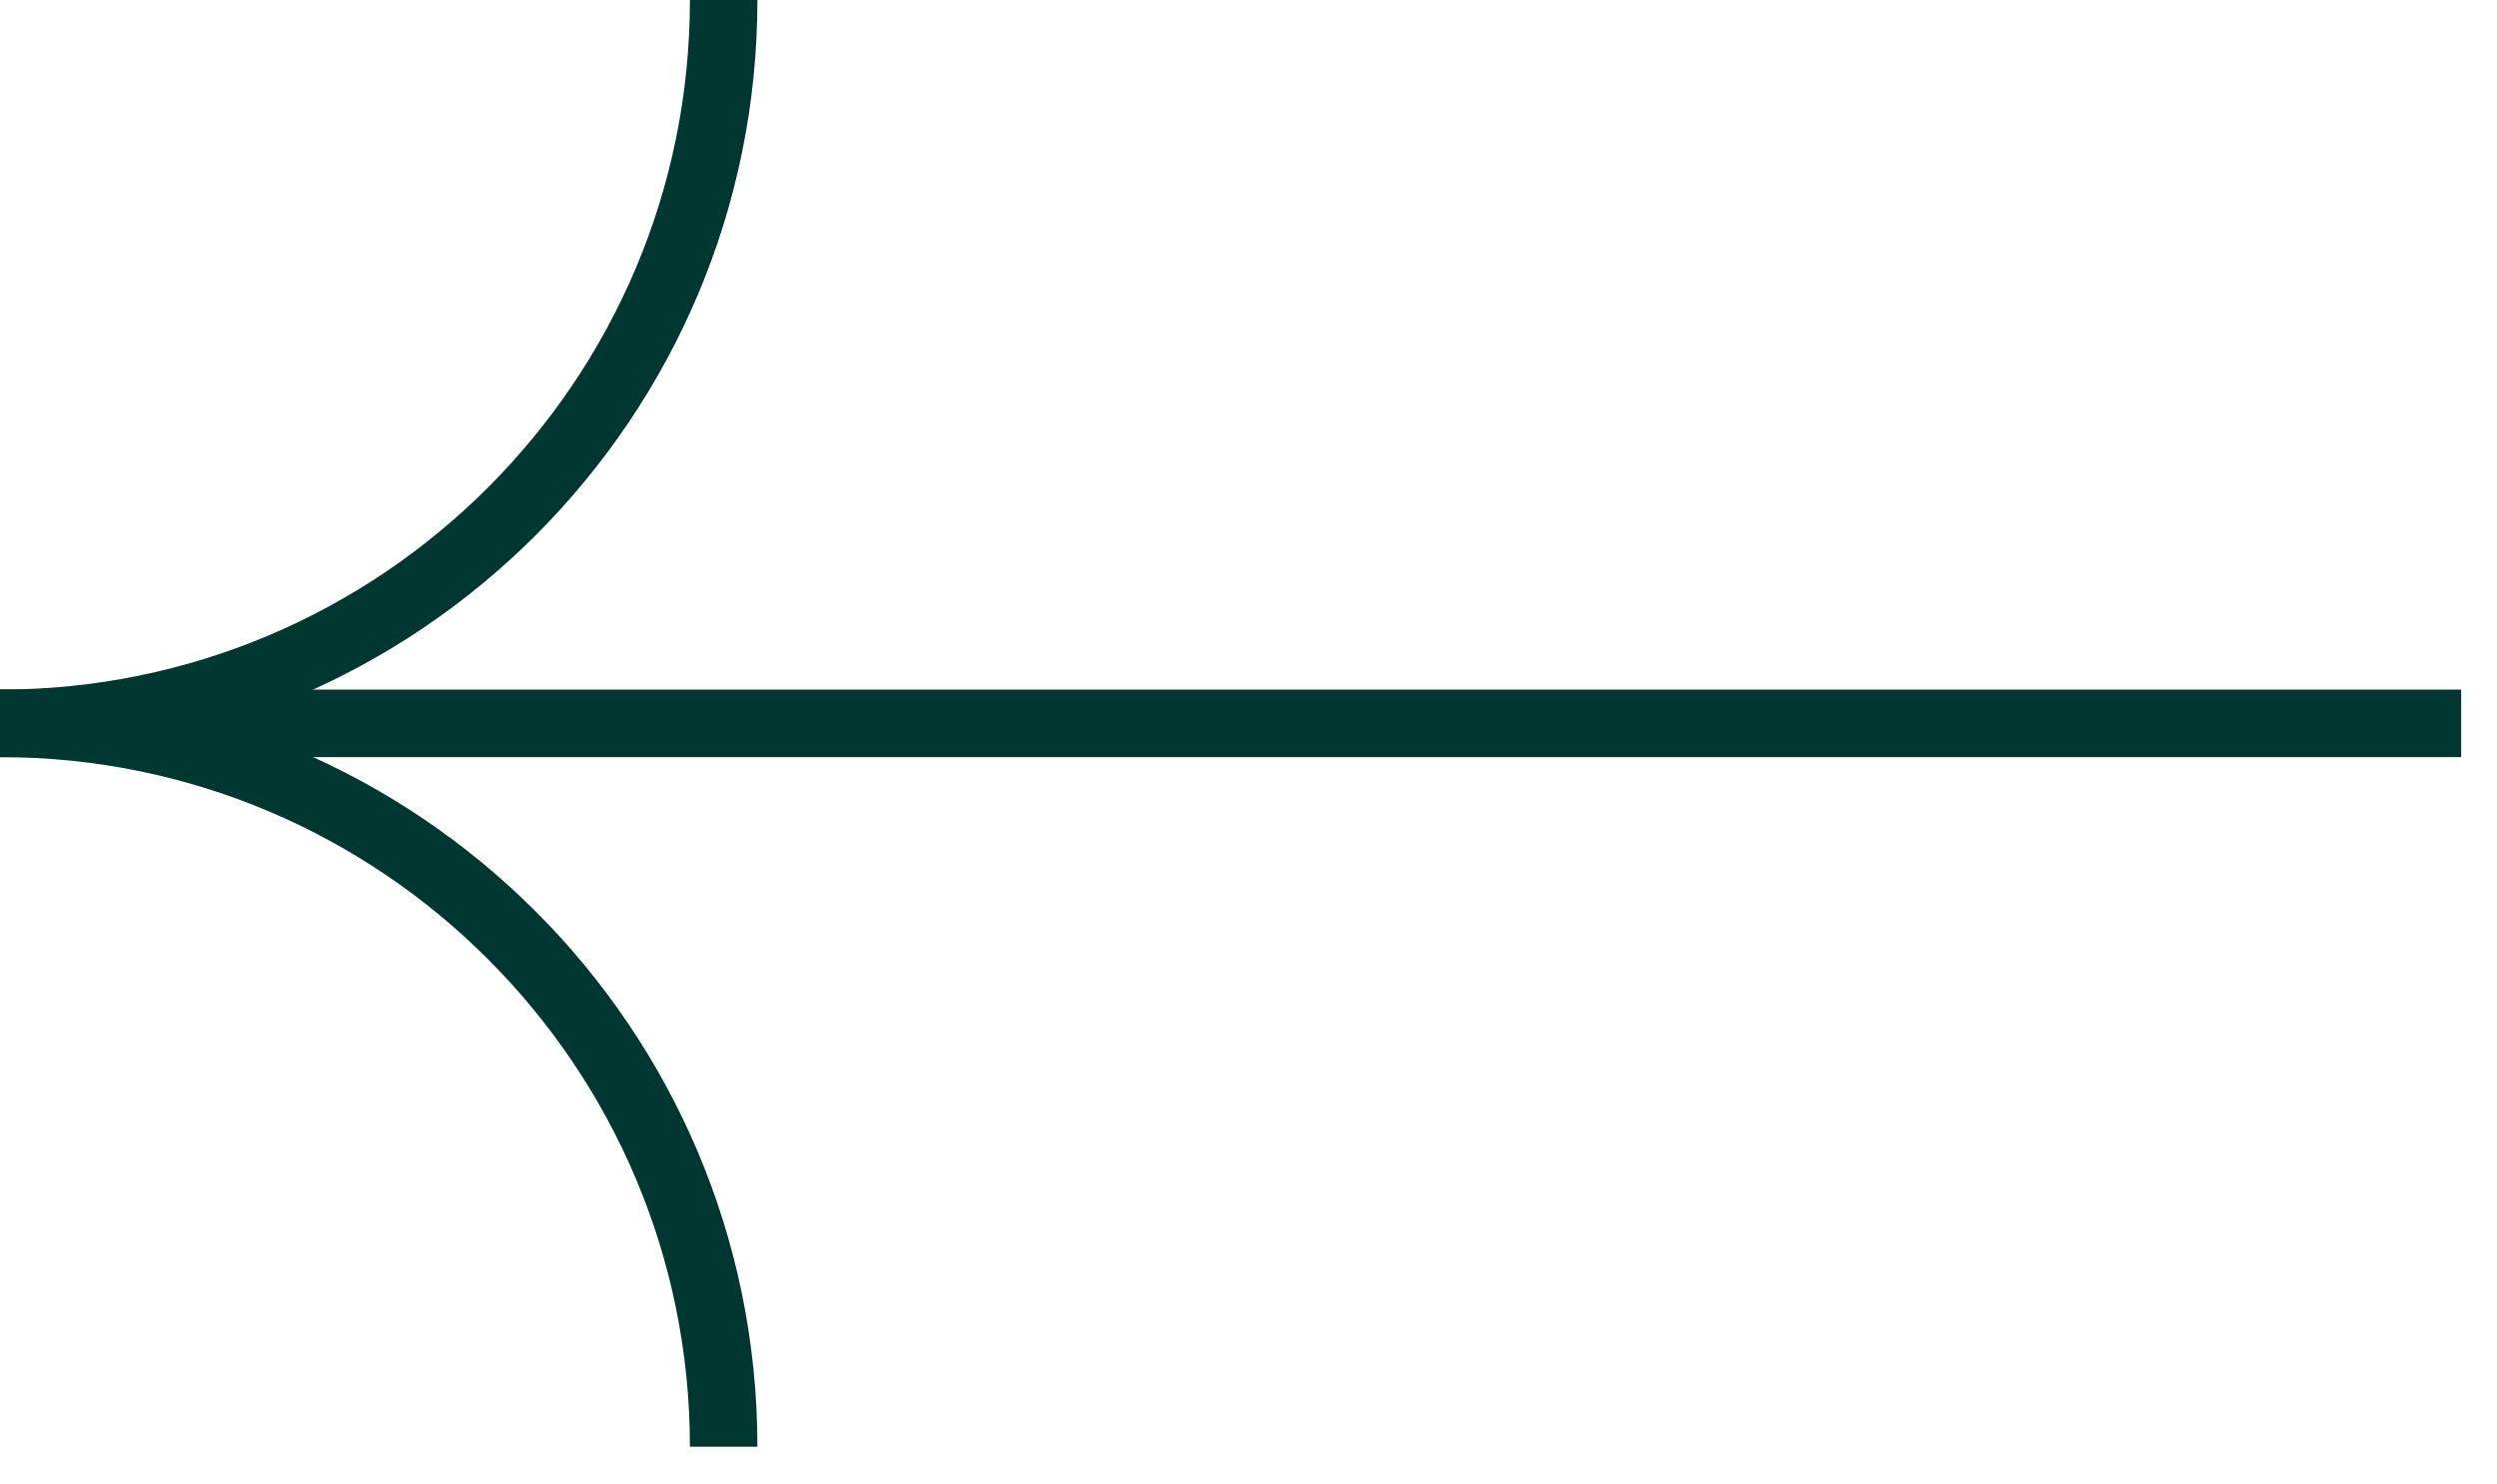 <svg width="37" height="22" viewBox="0 0 37 22" fill="none" xmlns="http://www.w3.org/2000/svg">
<g clip-path="url(#clip0_894_2071)">
<path d="M36.469 10.72L-0 10.72" stroke="#003831" stroke-miterlimit="10"/>
<path d="M10.723 0C10.723 5.92 5.923 10.72 0.003 10.72" stroke="#003831" stroke-miterlimit="10"/>
<path d="M10.723 21.44C10.723 15.52 5.923 10.72 0.003 10.72" stroke="#003831" stroke-miterlimit="10"/>
</g>
<defs>
<clipPath id="clip0_894_2071">
<rect width="21.44" height="36.469" fill="white" transform="translate(36.469) rotate(90)"/>
</clipPath>
</defs>
</svg>
